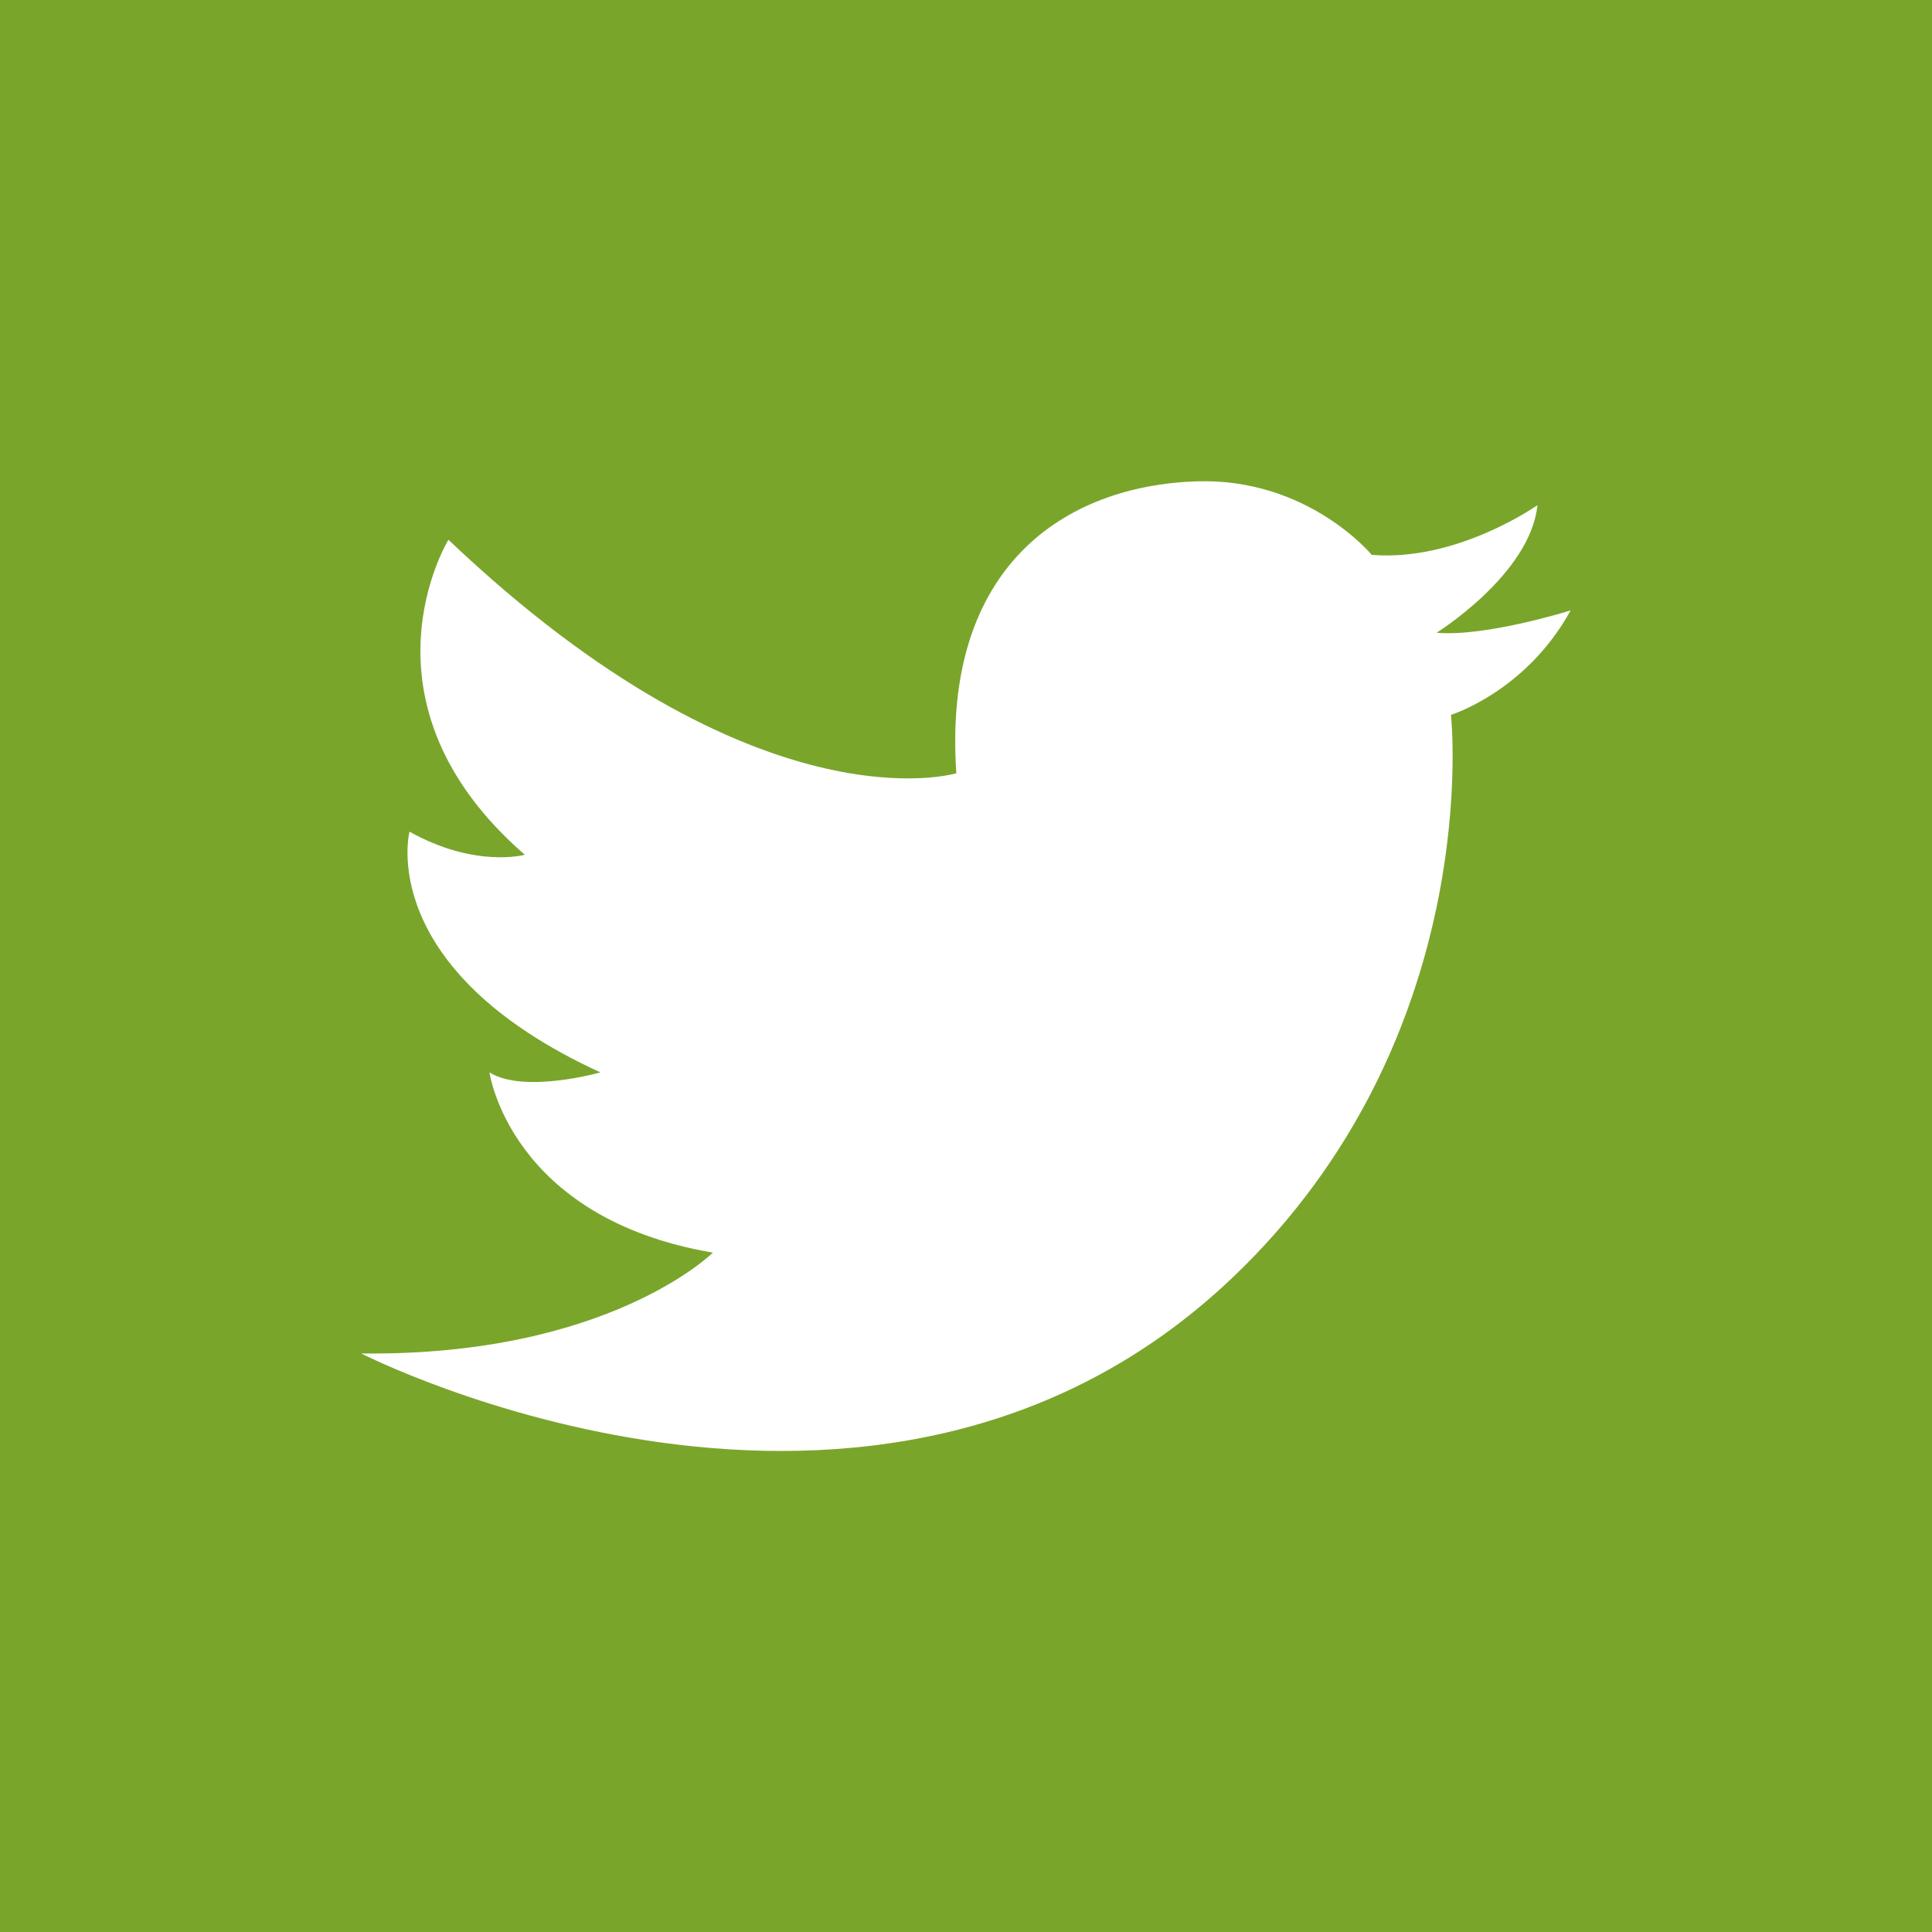 <?xml version="1.0" encoding="iso-8859-1"?>
<!-- Generator: Adobe Illustrator 25.4.1, SVG Export Plug-In . SVG Version: 6.00 Build 0)  -->
<svg version="1.1" id="Ebene_1" xmlns="http://www.w3.org/2000/svg" xmlns:xlink="http://www.w3.org/1999/xlink" x="0px" y="0px"
	 viewBox="0 0 128 128" style="enable-background:new 0 0 128 128;" xml:space="preserve">
<g id="Hintergrund" style="display:none;">
	<rect style="display:inline;" width="128" height="128"/>
</g>
<g id="Hintergrund_Kopie">
	<rect style="fill:#7AA52B;" width="128" height="128"/>
</g>
<g id="Instagram" style="display:none;">
	<g style="display:inline;">
		<g>
			<g>
				<g>
					<path style="fill:#FFFFFF;" d="M77.04,98.12H50.96c-11.62,0-21.08-9.46-21.08-21.08V50.96c0-11.62,9.46-21.08,21.08-21.08
						h26.08c11.62,0,21.08,9.46,21.08,21.08v26.08C98.12,88.66,88.66,98.12,77.04,98.12z M50.96,37.49
						c-7.43,0-13.47,6.04-13.47,13.47v26.08c0,7.43,6.04,13.47,13.47,13.47h26.08c7.43,0,13.47-6.04,13.47-13.47V50.96
						c0-7.43-6.04-13.47-13.47-13.47C77.04,37.49,50.96,37.49,50.96,37.49z"/>
				</g>
			</g>
			<g>
				<g>
					<path style="fill:#FFFFFF;" d="M64,81.44c-9.62,0-17.44-7.82-17.44-17.44S54.38,46.56,64,46.56S81.44,54.38,81.44,64
						S73.62,81.44,64,81.44z M64,53.41c-5.84,0-10.59,4.75-10.59,10.59S58.16,74.59,64,74.59S74.59,69.84,74.59,64
						S69.84,53.41,64,53.41z"/>
				</g>
			</g>
			<g>
				<path style="fill:#FFFFFF;" d="M85.27,45.55c0,1.63-1.32,2.95-2.95,2.95s-2.95-1.32-2.95-2.95s1.32-2.95,2.95-2.95
					S85.27,43.92,85.27,45.55z"/>
			</g>
		</g>
	</g>
</g>
<g id="linkedIn" style="display:none;">
	<g style="display:inline;">
		<g>
			<rect x="32.54" y="53.25" style="fill:#FFFFFF;" width="15.23" height="42.57"/>
			<path style="fill:#FFFFFF;" d="M55.63,53.25h11.76v5.91c0,0,1.81-5.97,12.68-5.97c8.97,0,15.39,3.5,15.39,13.1
				c0,5.31,0,29.53,0,29.53H82.9c0,0,0.07-24.83,0.14-25.6s-0.7-7.03-7.1-7.03s-8.42,4.59-8.42,8.07s0,24.56,0,24.56h-11.9V53.25
				H55.63z"/>
			<ellipse style="fill:#FFFFFF;" cx="40.157" cy="39.784" rx="7.62" ry="7.62"/>
		</g>
	</g>
</g>
<g id="Facebook" style="display:none;">
	<path style="display:inline;fill:#FFFFFF;" d="M84.75,37.05V23.98c0,0-13.36-0.13-14.27-0.13c-6.04,0-14.72,6.87-14.72,14.66
		c0,8.78,0,13.99,0,13.99H43.25v14.83h12.34v36.8H70.2V67.17h12.91l1.64-14.49H70.37c0,0,0-8.91,0-10.64c0-2.56,1.92-5.06,4.81-5.06
		C77.11,36.98,84.75,37.05,84.75,37.05z"/>
</g>
<g id="Twitter">
	<path style="fill:#FFFFFF;" d="M90.88,36.76c0,0-4.22-5.11-11.6-4.87c-8.74,0.29-16.86,5.63-15.92,19.34
		c0,0-13.16,4.01-33.65-15.47c0,0-6.59,10.74,5.06,20.87c0,0-3.27,0.91-7.64-1.53c0,0-2.34,9.07,12.65,15.95c0,0-5.06,1.43-7.35,0
		c0,0,1.34,9.65,14.8,11.94c0,0-6.92,6.88-23.3,6.68c0,0,34.06,17.43,57.67-4.97c16.87-16,14.53-37.34,14.53-37.34
		s4.97-1.53,7.93-6.92c0,0-5.63,1.77-8.88,1.48c0,0,6.21-3.87,6.68-8.45C101.86,33.46,96.56,37.23,90.88,36.76z"/>
</g>
<g id="Youtube" style="display:none;">
	<path style="display:inline;fill:#FFFFFF;" d="M87.51,38.28H40.49c-7.38,0-13.42,6.04-13.42,13.42v24.62
		c0,7.38,6.04,13.42,13.42,13.42h47.02c7.38,0,13.42-6.04,13.42-13.42V51.69C100.93,44.31,94.89,38.28,87.51,38.28z M66.08,71.28
		l-11.46,7.09V64.19V50.02l11.46,7.09l11.46,7.09L66.08,71.28z"/>
</g>
<g id="Wordpress" style="display:none;">
	<g style="display:inline;">
		<path style="fill-rule:evenodd;clip-rule:evenodd;fill:#FFFFFF;" d="M87.79,70.79c0.74-2.06,1.21-4.19,1.52-6.34
			c0.72-4.96-0.67-9.43-3.26-13.6c-1.18-1.87-2.38-3.73-3.04-5.87c-1.41-4.74,1.38-8.88,6.31-9.19
			c-16.65-15.7-44.82-12.31-56.98,7.12c0.47,0.18,0.96,0.15,1.46,0.15c3.52,0,7.02-0.21,10.53-0.44c1.28-0.09,2,0.44,2.04,1.44
			c0.04,0.91-0.62,1.49-1.84,1.62c-0.88,0.08-1.75,0.17-2.63,0.23c-1.33,0.09-1.34,0.06-0.91,1.32
			c4.04,12.02,8.08,24.04,12.12,36.05c0.4,1.2,0.83,2.38,1.27,3.64c0.17-0.2,0.23-0.26,0.26-0.3c2.65-7.95,5.29-15.91,7.94-23.85
			c0.13-0.38,0.14-0.71,0-1.09c-1.84-5.01-3.66-10.02-5.47-15.04c-0.17-0.5-0.45-0.7-0.98-0.73c-1.07-0.05-2.14-0.14-3.19-0.26
			c-1.18-0.15-1.76-1.12-1.34-2.14c0.39-0.94,1.18-0.96,2.01-0.9c4.03,0.24,8.07,0.58,12.12,0.35c2.4-0.12,4.8-0.26,7.2-0.36
			c1.14-0.06,1.8,0.46,1.87,1.38c0.08,0.9-0.58,1.55-1.65,1.68c-0.91,0.09-1.82,0.18-2.75,0.24c-1.39,0.09-1.4,0.06-0.96,1.35
			c3.52,10.46,7.04,20.93,10.57,31.41c0.9,2.66,1.78,5.3,2.75,8.14c0.17-0.5,0.27-0.79,0.36-1.08
			C84.68,80.72,86.03,75.69,87.79,70.79z"/>
		<path style="fill-rule:evenodd;clip-rule:evenodd;fill:#FFFFFF;" d="M67.98,76.42c-1.1-3.04-2.22-6.07-3.45-9.43
			c-3.79,11.02-7.48,21.72-11.19,32.42c-0.21,0.62-0.03,0.82,0.57,0.99c7.31,1.9,14.56,1.76,21.77-0.56
			c0.58-0.2,0.75-0.33,0.51-0.99C73.44,91.39,70.71,83.91,67.98,76.42z"/>
		<path style="fill-rule:evenodd;clip-rule:evenodd;fill:#FFFFFF;" d="M47.36,97.87c-6.02-16.5-12.01-32.89-18.06-49.5
			C21.17,65.83,28.14,88.72,47.36,97.87z"/>
		<path style="fill-rule:evenodd;clip-rule:evenodd;fill:#FFFFFF;" d="M101.72,61.56c-0.27-5.36-1.65-10.44-4.17-15.19
			c-0.55,0.09-0.28,0.43-0.24,0.71c0.28,4.83-0.49,9.49-2.09,14.04c-3.48,9.93-6.92,19.84-10.38,29.77
			c-0.64,1.82-1.25,3.67-1.95,5.71c3.13-1.81,5.76-3.83,8.07-6.24C98.63,82.31,102.27,72.7,101.72,61.56z"/>
	</g>
</g>
</svg>
